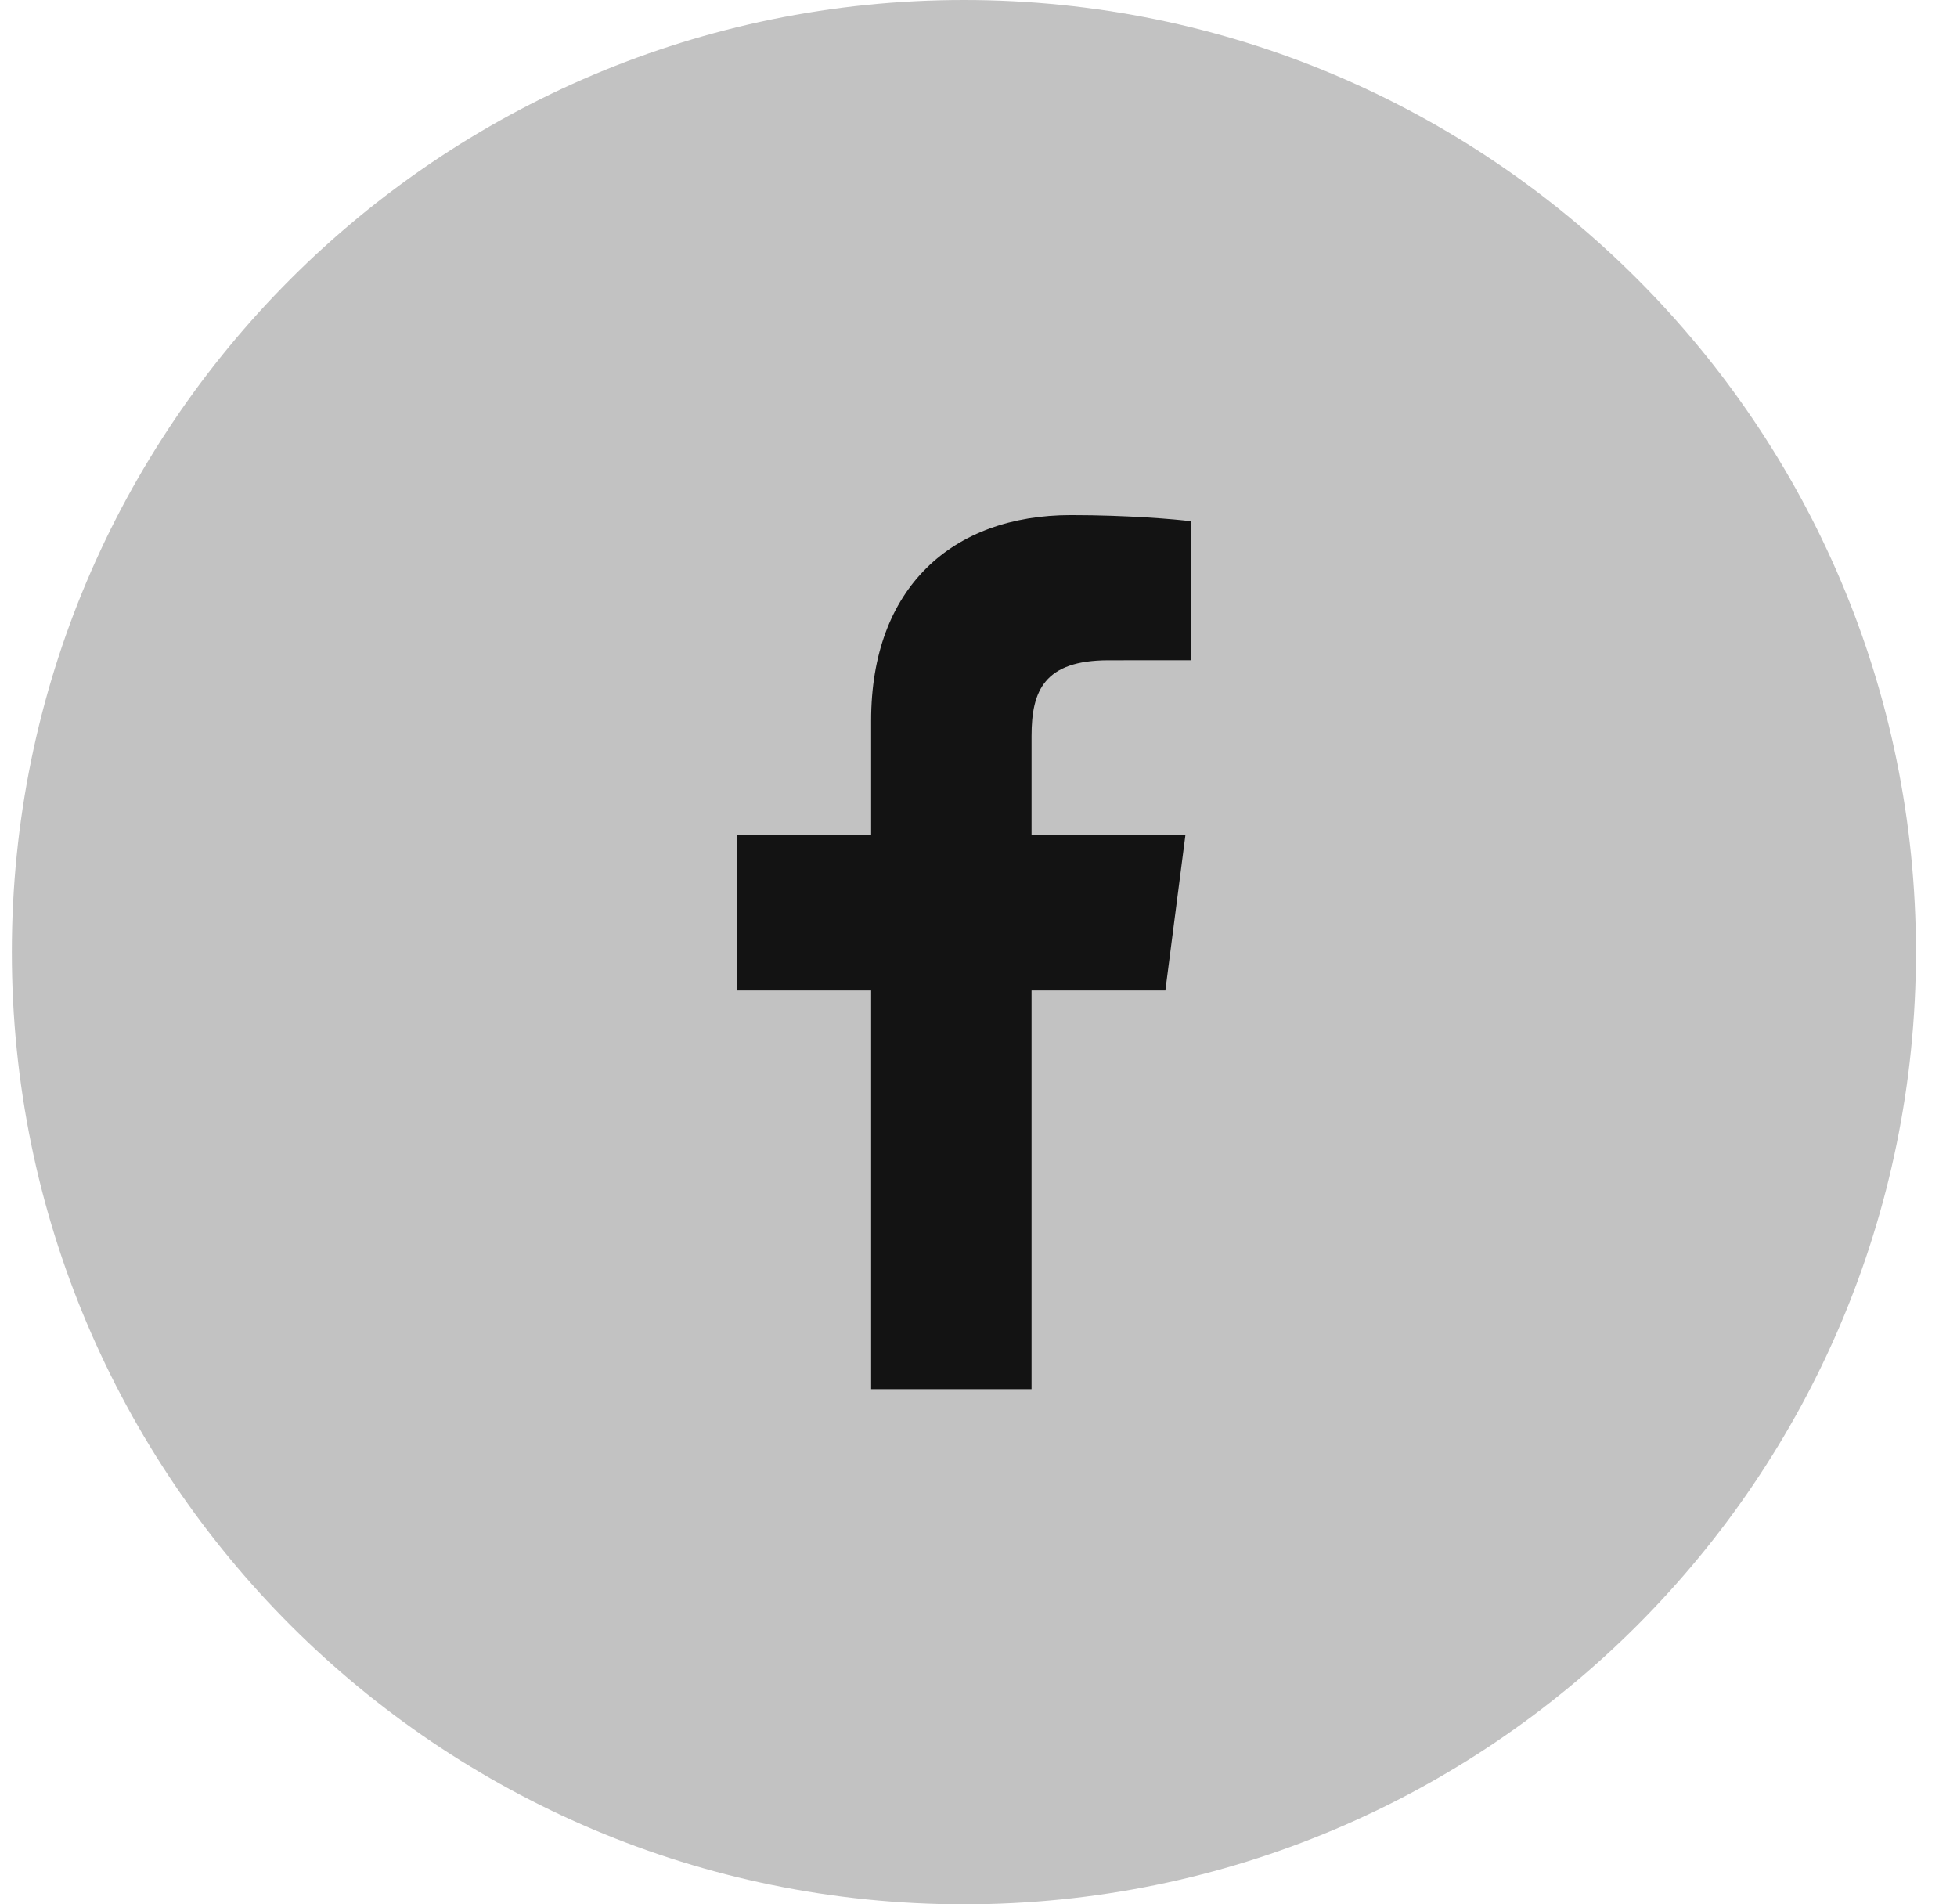 <svg width="37" height="36" viewBox="0 0 37 36" fill="none" xmlns="http://www.w3.org/2000/svg">
<path d="M0.224 18C0.224 8.059 8.283 0 18.224 0C28.165 0 36.224 8.059 36.224 18C36.224 27.941 28.165 36 18.224 36C8.283 36 0.224 27.941 0.224 18Z" fill="#C2C2C2"/>
<path d="M16.47 26.261V18.724H13.934V15.787H16.47V13.621C16.47 11.107 18.006 9.738 20.248 9.738C21.322 9.738 22.245 9.818 22.515 9.854V12.481L20.959 12.482C19.74 12.482 19.503 13.061 19.503 13.912V15.787H22.412L22.033 18.724H19.503V26.261H16.47Z" fill="#131313"/>
</svg>
